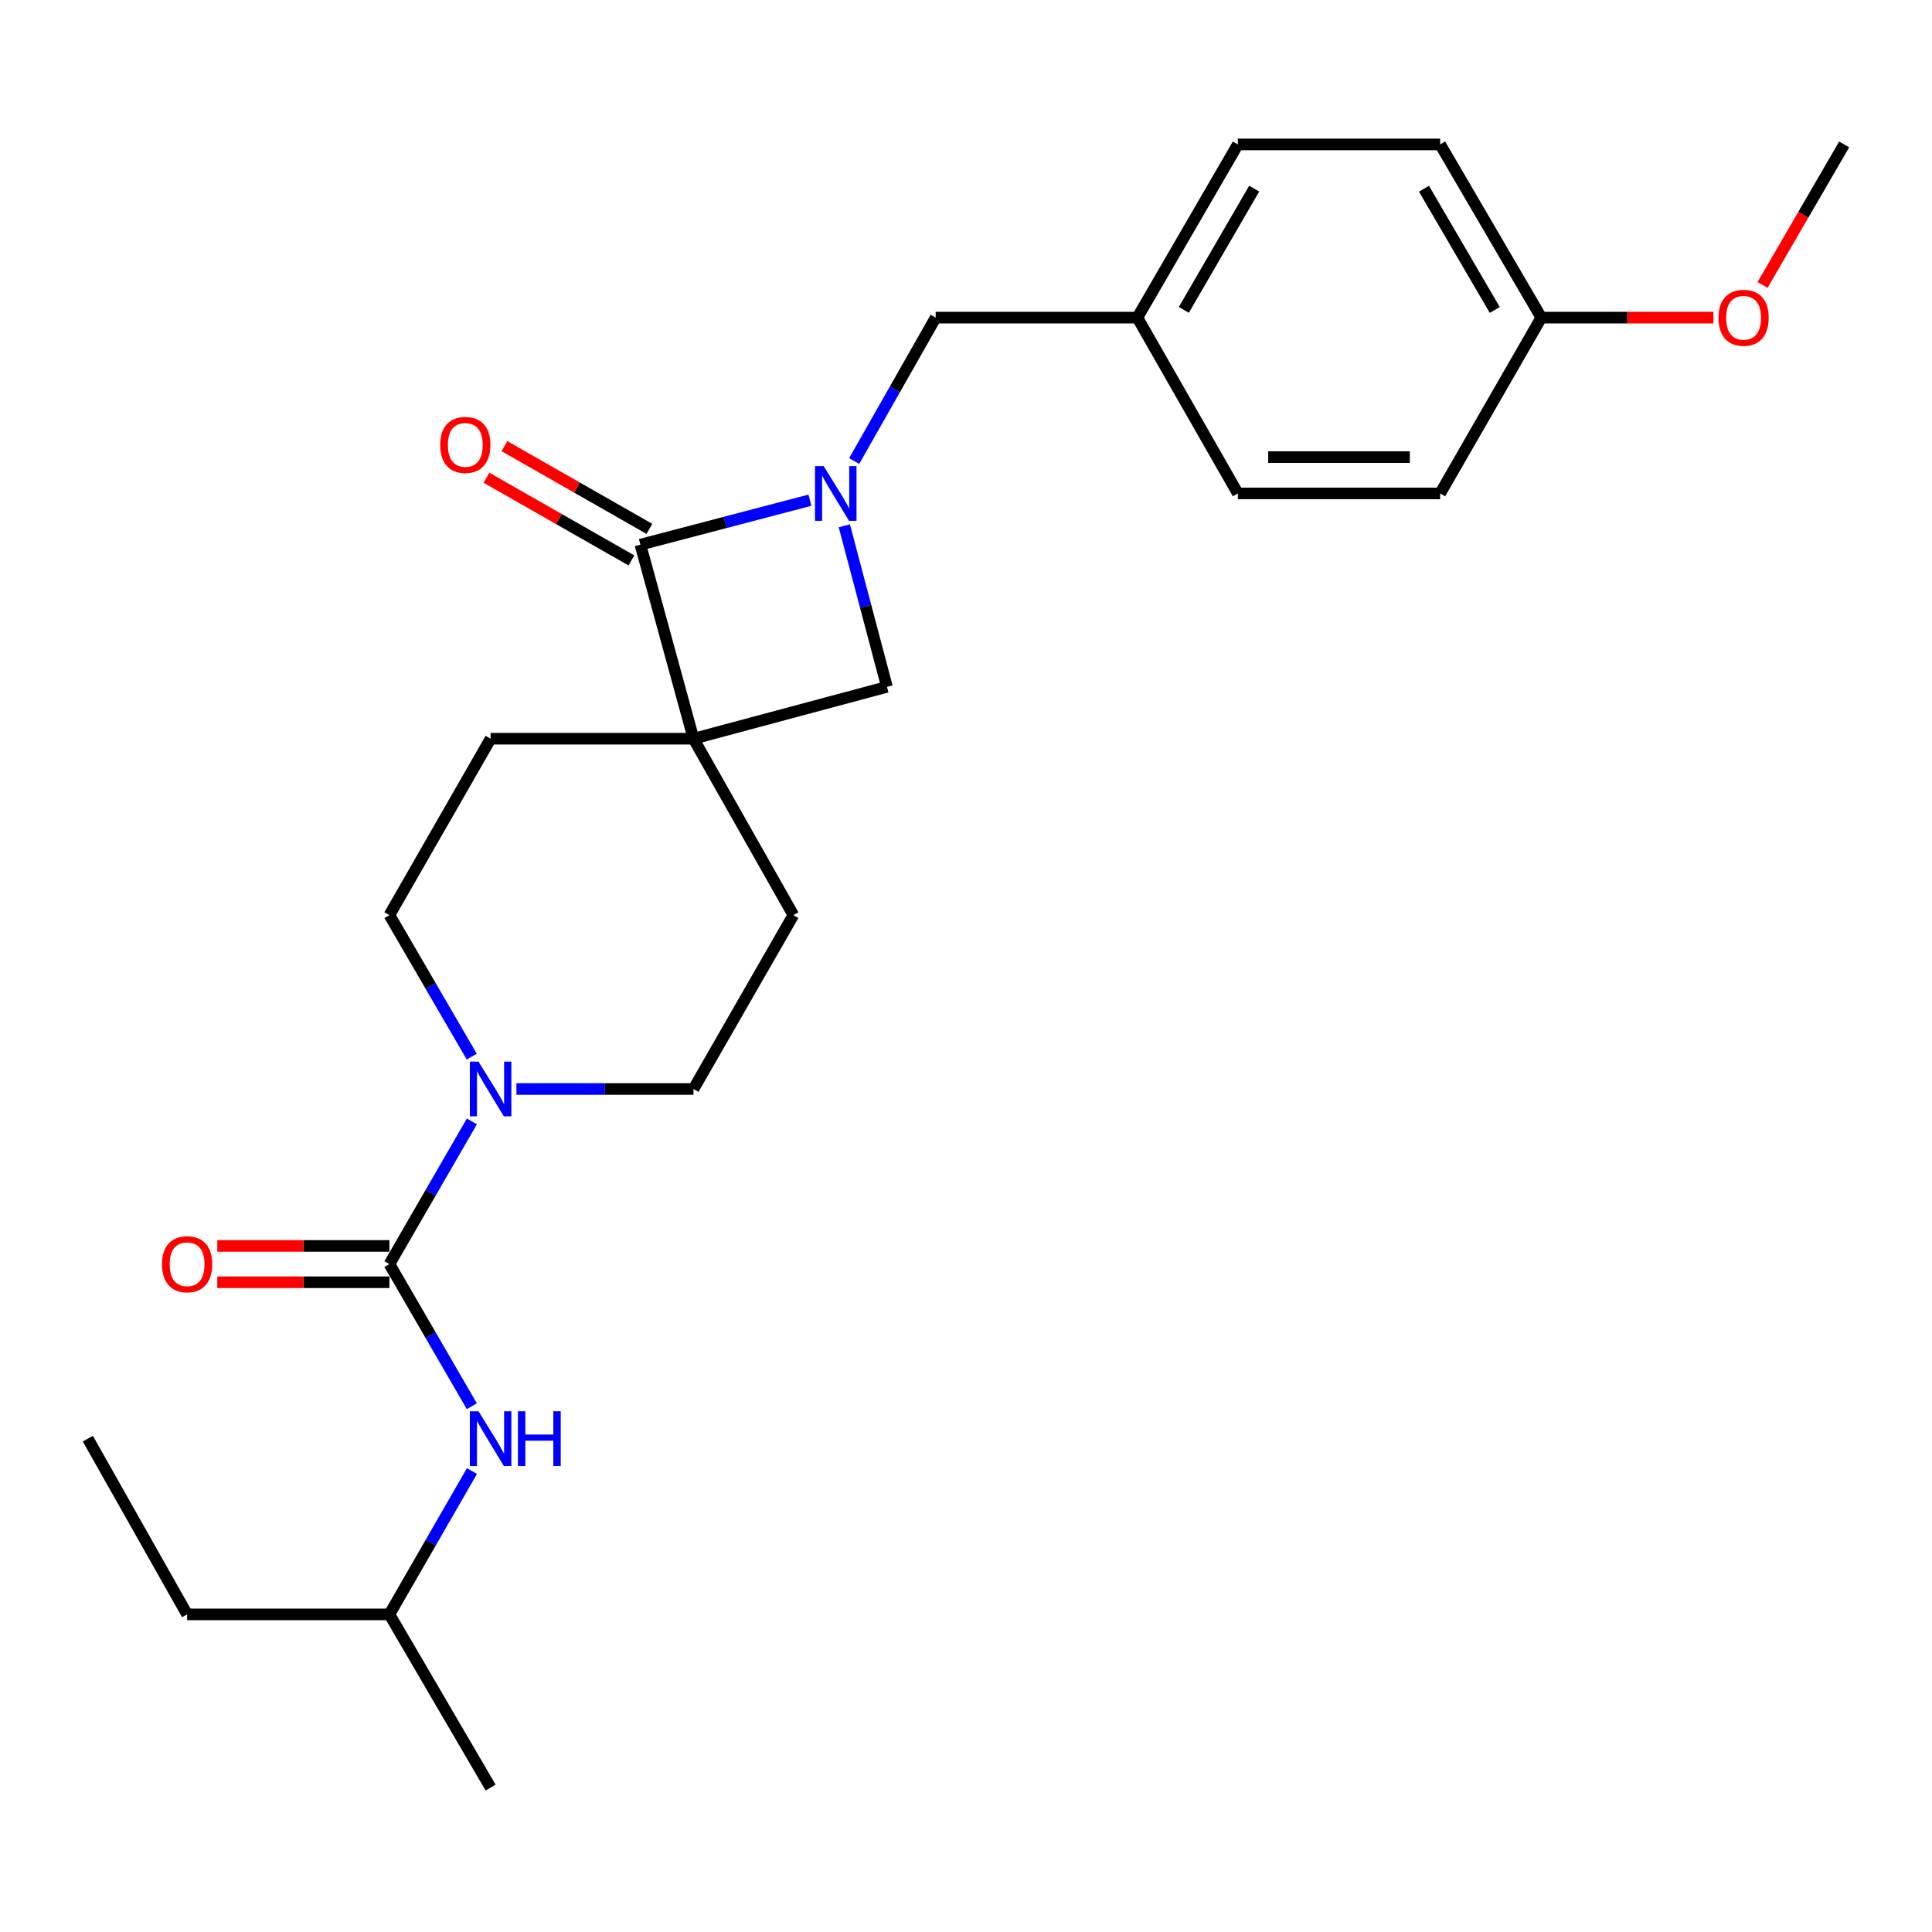 <?xml version='1.0' encoding='iso-8859-1'?>
<svg version='1.1' baseProfile='full'
              xmlns='http://www.w3.org/2000/svg'
                      xmlns:rdkit='http://www.rdkit.org/xml'
                      xmlns:xlink='http://www.w3.org/1999/xlink'
                  xml:space='preserve'
width='1000px' height='1000px' viewBox='0 0 1000 1000'>
<!-- END OF HEADER -->
<rect style='opacity:1.0;fill:#FFFFFF;stroke:none' width='1000' height='1000' x='0' y='0'> </rect>
<path class='bond-1' d='M 358.953,382.358 L 331.475,281.908' style='fill:none;fill-rule:evenodd;stroke:#000000;stroke-width:6px;stroke-linecap:butt;stroke-linejoin:miter;stroke-opacity:1' />
<path class='bond-4' d='M 358.953,382.358 L 459.091,355.517' style='fill:none;fill-rule:evenodd;stroke:#000000;stroke-width:6px;stroke-linecap:butt;stroke-linejoin:miter;stroke-opacity:1' />
<path class='bond-7' d='M 358.953,382.358 L 253.938,382.358' style='fill:none;fill-rule:evenodd;stroke:#000000;stroke-width:6px;stroke-linecap:butt;stroke-linejoin:miter;stroke-opacity:1' />
<path class='bond-8' d='M 358.953,382.358 L 410.651,473.66' style='fill:none;fill-rule:evenodd;stroke:#000000;stroke-width:6px;stroke-linecap:butt;stroke-linejoin:miter;stroke-opacity:1' />
<path class='bond-0' d='M 437.018,272.15 L 448.054,313.833' style='fill:none;fill-rule:evenodd;stroke:#0000FF;stroke-width:6px;stroke-linecap:butt;stroke-linejoin:miter;stroke-opacity:1' />
<path class='bond-0' d='M 448.054,313.833 L 459.091,355.517' style='fill:none;fill-rule:evenodd;stroke:#000000;stroke-width:6px;stroke-linecap:butt;stroke-linejoin:miter;stroke-opacity:1' />
<path class='bond-6' d='M 442.117,238.624 L 463.204,201.513' style='fill:none;fill-rule:evenodd;stroke:#0000FF;stroke-width:6px;stroke-linecap:butt;stroke-linejoin:miter;stroke-opacity:1' />
<path class='bond-6' d='M 463.204,201.513 L 484.292,164.402' style='fill:none;fill-rule:evenodd;stroke:#000000;stroke-width:6px;stroke-linecap:butt;stroke-linejoin:miter;stroke-opacity:1' />
<path class='bond-25' d='M 419.231,258.901 L 375.353,270.404' style='fill:none;fill-rule:evenodd;stroke:#0000FF;stroke-width:6px;stroke-linecap:butt;stroke-linejoin:miter;stroke-opacity:1' />
<path class='bond-25' d='M 375.353,270.404 L 331.475,281.908' style='fill:none;fill-rule:evenodd;stroke:#000000;stroke-width:6px;stroke-linecap:butt;stroke-linejoin:miter;stroke-opacity:1' />
<path class='bond-10' d='M 336.133,273.743 L 298.621,252.342' style='fill:none;fill-rule:evenodd;stroke:#000000;stroke-width:6px;stroke-linecap:butt;stroke-linejoin:miter;stroke-opacity:1' />
<path class='bond-10' d='M 298.621,252.342 L 261.108,230.94' style='fill:none;fill-rule:evenodd;stroke:#FF0000;stroke-width:6px;stroke-linecap:butt;stroke-linejoin:miter;stroke-opacity:1' />
<path class='bond-10' d='M 326.817,290.072 L 289.305,268.67' style='fill:none;fill-rule:evenodd;stroke:#000000;stroke-width:6px;stroke-linecap:butt;stroke-linejoin:miter;stroke-opacity:1' />
<path class='bond-10' d='M 289.305,268.67 L 251.792,247.269' style='fill:none;fill-rule:evenodd;stroke:#FF0000;stroke-width:6px;stroke-linecap:butt;stroke-linejoin:miter;stroke-opacity:1' />
<path class='bond-2' d='M 201.562,654.29 L 222.902,617.367' style='fill:none;fill-rule:evenodd;stroke:#000000;stroke-width:6px;stroke-linecap:butt;stroke-linejoin:miter;stroke-opacity:1' />
<path class='bond-2' d='M 222.902,617.367 L 244.242,580.444' style='fill:none;fill-rule:evenodd;stroke:#0000FF;stroke-width:6px;stroke-linecap:butt;stroke-linejoin:miter;stroke-opacity:1' />
<path class='bond-5' d='M 201.562,654.29 L 222.888,691.075' style='fill:none;fill-rule:evenodd;stroke:#000000;stroke-width:6px;stroke-linecap:butt;stroke-linejoin:miter;stroke-opacity:1' />
<path class='bond-5' d='M 222.888,691.075 L 244.215,727.86' style='fill:none;fill-rule:evenodd;stroke:#0000FF;stroke-width:6px;stroke-linecap:butt;stroke-linejoin:miter;stroke-opacity:1' />
<path class='bond-9' d='M 201.562,644.89 L 157.015,644.89' style='fill:none;fill-rule:evenodd;stroke:#000000;stroke-width:6px;stroke-linecap:butt;stroke-linejoin:miter;stroke-opacity:1' />
<path class='bond-9' d='M 157.015,644.89 L 112.467,644.89' style='fill:none;fill-rule:evenodd;stroke:#FF0000;stroke-width:6px;stroke-linecap:butt;stroke-linejoin:miter;stroke-opacity:1' />
<path class='bond-9' d='M 201.562,663.689 L 157.015,663.689' style='fill:none;fill-rule:evenodd;stroke:#000000;stroke-width:6px;stroke-linecap:butt;stroke-linejoin:miter;stroke-opacity:1' />
<path class='bond-9' d='M 157.015,663.689 L 112.467,663.689' style='fill:none;fill-rule:evenodd;stroke:#FF0000;stroke-width:6px;stroke-linecap:butt;stroke-linejoin:miter;stroke-opacity:1' />
<path class='bond-3' d='M 267.304,563.667 L 313.129,563.667' style='fill:none;fill-rule:evenodd;stroke:#0000FF;stroke-width:6px;stroke-linecap:butt;stroke-linejoin:miter;stroke-opacity:1' />
<path class='bond-3' d='M 313.129,563.667 L 358.953,563.667' style='fill:none;fill-rule:evenodd;stroke:#000000;stroke-width:6px;stroke-linecap:butt;stroke-linejoin:miter;stroke-opacity:1' />
<path class='bond-26' d='M 244.183,546.903 L 222.873,510.282' style='fill:none;fill-rule:evenodd;stroke:#0000FF;stroke-width:6px;stroke-linecap:butt;stroke-linejoin:miter;stroke-opacity:1' />
<path class='bond-26' d='M 222.873,510.282 L 201.562,473.66' style='fill:none;fill-rule:evenodd;stroke:#000000;stroke-width:6px;stroke-linecap:butt;stroke-linejoin:miter;stroke-opacity:1' />
<path class='bond-19' d='M 244.275,761.415 L 222.918,798.507' style='fill:none;fill-rule:evenodd;stroke:#0000FF;stroke-width:6px;stroke-linecap:butt;stroke-linejoin:miter;stroke-opacity:1' />
<path class='bond-19' d='M 222.918,798.507 L 201.562,835.598' style='fill:none;fill-rule:evenodd;stroke:#000000;stroke-width:6px;stroke-linecap:butt;stroke-linejoin:miter;stroke-opacity:1' />
<path class='bond-13' d='M 484.292,164.402 L 588.691,164.402' style='fill:none;fill-rule:evenodd;stroke:#000000;stroke-width:6px;stroke-linecap:butt;stroke-linejoin:miter;stroke-opacity:1' />
<path class='bond-11' d='M 253.938,382.358 L 201.562,473.66' style='fill:none;fill-rule:evenodd;stroke:#000000;stroke-width:6px;stroke-linecap:butt;stroke-linejoin:miter;stroke-opacity:1' />
<path class='bond-12' d='M 410.651,473.66 L 358.953,563.667' style='fill:none;fill-rule:evenodd;stroke:#000000;stroke-width:6px;stroke-linecap:butt;stroke-linejoin:miter;stroke-opacity:1' />
<path class='bond-15' d='M 588.691,164.402 L 640.713,255.401' style='fill:none;fill-rule:evenodd;stroke:#000000;stroke-width:6px;stroke-linecap:butt;stroke-linejoin:miter;stroke-opacity:1' />
<path class='bond-16' d='M 588.691,164.402 L 640.713,74.75' style='fill:none;fill-rule:evenodd;stroke:#000000;stroke-width:6px;stroke-linecap:butt;stroke-linejoin:miter;stroke-opacity:1' />
<path class='bond-16' d='M 612.754,160.389 L 649.169,97.633' style='fill:none;fill-rule:evenodd;stroke:#000000;stroke-width:6px;stroke-linecap:butt;stroke-linejoin:miter;stroke-opacity:1' />
<path class='bond-14' d='M 797.78,164.402 L 745.424,74.75' style='fill:none;fill-rule:evenodd;stroke:#000000;stroke-width:6px;stroke-linecap:butt;stroke-linejoin:miter;stroke-opacity:1' />
<path class='bond-14' d='M 773.693,160.434 L 737.044,97.678' style='fill:none;fill-rule:evenodd;stroke:#000000;stroke-width:6px;stroke-linecap:butt;stroke-linejoin:miter;stroke-opacity:1' />
<path class='bond-20' d='M 797.78,164.402 L 842.322,164.402' style='fill:none;fill-rule:evenodd;stroke:#000000;stroke-width:6px;stroke-linecap:butt;stroke-linejoin:miter;stroke-opacity:1' />
<path class='bond-20' d='M 842.322,164.402 L 886.864,164.402' style='fill:none;fill-rule:evenodd;stroke:#FF0000;stroke-width:6px;stroke-linecap:butt;stroke-linejoin:miter;stroke-opacity:1' />
<path class='bond-27' d='M 797.78,164.402 L 745.424,255.401' style='fill:none;fill-rule:evenodd;stroke:#000000;stroke-width:6px;stroke-linecap:butt;stroke-linejoin:miter;stroke-opacity:1' />
<path class='bond-18' d='M 640.713,255.401 L 745.424,255.401' style='fill:none;fill-rule:evenodd;stroke:#000000;stroke-width:6px;stroke-linecap:butt;stroke-linejoin:miter;stroke-opacity:1' />
<path class='bond-18' d='M 656.419,236.601 L 729.718,236.601' style='fill:none;fill-rule:evenodd;stroke:#000000;stroke-width:6px;stroke-linecap:butt;stroke-linejoin:miter;stroke-opacity:1' />
<path class='bond-17' d='M 640.713,74.75 L 745.424,74.75' style='fill:none;fill-rule:evenodd;stroke:#000000;stroke-width:6px;stroke-linecap:butt;stroke-linejoin:miter;stroke-opacity:1' />
<path class='bond-22' d='M 201.562,835.598 L 96.85,835.598' style='fill:none;fill-rule:evenodd;stroke:#000000;stroke-width:6px;stroke-linecap:butt;stroke-linejoin:miter;stroke-opacity:1' />
<path class='bond-23' d='M 201.562,835.598 L 253.938,925.25' style='fill:none;fill-rule:evenodd;stroke:#000000;stroke-width:6px;stroke-linecap:butt;stroke-linejoin:miter;stroke-opacity:1' />
<path class='bond-21' d='M 912.303,147.49 L 933.424,111.12' style='fill:none;fill-rule:evenodd;stroke:#FF0000;stroke-width:6px;stroke-linecap:butt;stroke-linejoin:miter;stroke-opacity:1' />
<path class='bond-21' d='M 933.424,111.12 L 954.545,74.75' style='fill:none;fill-rule:evenodd;stroke:#000000;stroke-width:6px;stroke-linecap:butt;stroke-linejoin:miter;stroke-opacity:1' />
<path class='bond-24' d='M 96.85,835.598 L 45.455,744.631' style='fill:none;fill-rule:evenodd;stroke:#000000;stroke-width:6px;stroke-linecap:butt;stroke-linejoin:miter;stroke-opacity:1' />
<path  class='atom-1' d='M 426.324 241.241
L 435.604 256.241
Q 436.524 257.721, 438.004 260.401
Q 439.484 263.081, 439.564 263.241
L 439.564 241.241
L 443.324 241.241
L 443.324 269.561
L 439.444 269.561
L 429.484 253.161
Q 428.324 251.241, 427.084 249.041
Q 425.884 246.841, 425.524 246.161
L 425.524 269.561
L 421.844 269.561
L 421.844 241.241
L 426.324 241.241
' fill='#0000FF'/>
<path  class='atom-4' d='M 247.678 549.507
L 256.958 564.507
Q 257.878 565.987, 259.358 568.667
Q 260.838 571.347, 260.918 571.507
L 260.918 549.507
L 264.678 549.507
L 264.678 577.827
L 260.798 577.827
L 250.838 561.427
Q 249.678 559.507, 248.438 557.307
Q 247.238 555.107, 246.878 554.427
L 246.878 577.827
L 243.198 577.827
L 243.198 549.507
L 247.678 549.507
' fill='#0000FF'/>
<path  class='atom-6' d='M 247.678 730.471
L 256.958 745.471
Q 257.878 746.951, 259.358 749.631
Q 260.838 752.311, 260.918 752.471
L 260.918 730.471
L 264.678 730.471
L 264.678 758.791
L 260.798 758.791
L 250.838 742.391
Q 249.678 740.471, 248.438 738.271
Q 247.238 736.071, 246.878 735.391
L 246.878 758.791
L 243.198 758.791
L 243.198 730.471
L 247.678 730.471
' fill='#0000FF'/>
<path  class='atom-6' d='M 268.078 730.471
L 271.918 730.471
L 271.918 742.511
L 286.398 742.511
L 286.398 730.471
L 290.238 730.471
L 290.238 758.791
L 286.398 758.791
L 286.398 745.711
L 271.918 745.711
L 271.918 758.791
L 268.078 758.791
L 268.078 730.471
' fill='#0000FF'/>
<path  class='atom-10' d='M 83.85 654.37
Q 83.85 647.57, 87.21 643.77
Q 90.57 639.97, 96.85 639.97
Q 103.13 639.97, 106.49 643.77
Q 109.85 647.57, 109.85 654.37
Q 109.85 661.25, 106.45 665.17
Q 103.05 669.05, 96.85 669.05
Q 90.61 669.05, 87.21 665.17
Q 83.85 661.29, 83.85 654.37
M 96.85 665.85
Q 101.17 665.85, 103.49 662.97
Q 105.85 660.05, 105.85 654.37
Q 105.85 648.81, 103.49 646.01
Q 101.17 643.17, 96.85 643.17
Q 92.53 643.17, 90.17 645.97
Q 87.85 648.77, 87.85 654.37
Q 87.85 660.09, 90.17 662.97
Q 92.53 665.85, 96.85 665.85
' fill='#FF0000'/>
<path  class='atom-11' d='M 227.842 230.279
Q 227.842 223.479, 231.202 219.679
Q 234.562 215.879, 240.842 215.879
Q 247.122 215.879, 250.482 219.679
Q 253.842 223.479, 253.842 230.279
Q 253.842 237.159, 250.442 241.079
Q 247.042 244.959, 240.842 244.959
Q 234.602 244.959, 231.202 241.079
Q 227.842 237.199, 227.842 230.279
M 240.842 241.759
Q 245.162 241.759, 247.482 238.879
Q 249.842 235.959, 249.842 230.279
Q 249.842 224.719, 247.482 221.919
Q 245.162 219.079, 240.842 219.079
Q 236.522 219.079, 234.162 221.879
Q 231.842 224.679, 231.842 230.279
Q 231.842 235.999, 234.162 238.879
Q 236.522 241.759, 240.842 241.759
' fill='#FF0000'/>
<path  class='atom-21' d='M 889.482 164.482
Q 889.482 157.682, 892.842 153.882
Q 896.202 150.082, 902.482 150.082
Q 908.762 150.082, 912.122 153.882
Q 915.482 157.682, 915.482 164.482
Q 915.482 171.362, 912.082 175.282
Q 908.682 179.162, 902.482 179.162
Q 896.242 179.162, 892.842 175.282
Q 889.482 171.402, 889.482 164.482
M 902.482 175.962
Q 906.802 175.962, 909.122 173.082
Q 911.482 170.162, 911.482 164.482
Q 911.482 158.922, 909.122 156.122
Q 906.802 153.282, 902.482 153.282
Q 898.162 153.282, 895.802 156.082
Q 893.482 158.882, 893.482 164.482
Q 893.482 170.202, 895.802 173.082
Q 898.162 175.962, 902.482 175.962
' fill='#FF0000'/>
</svg>
